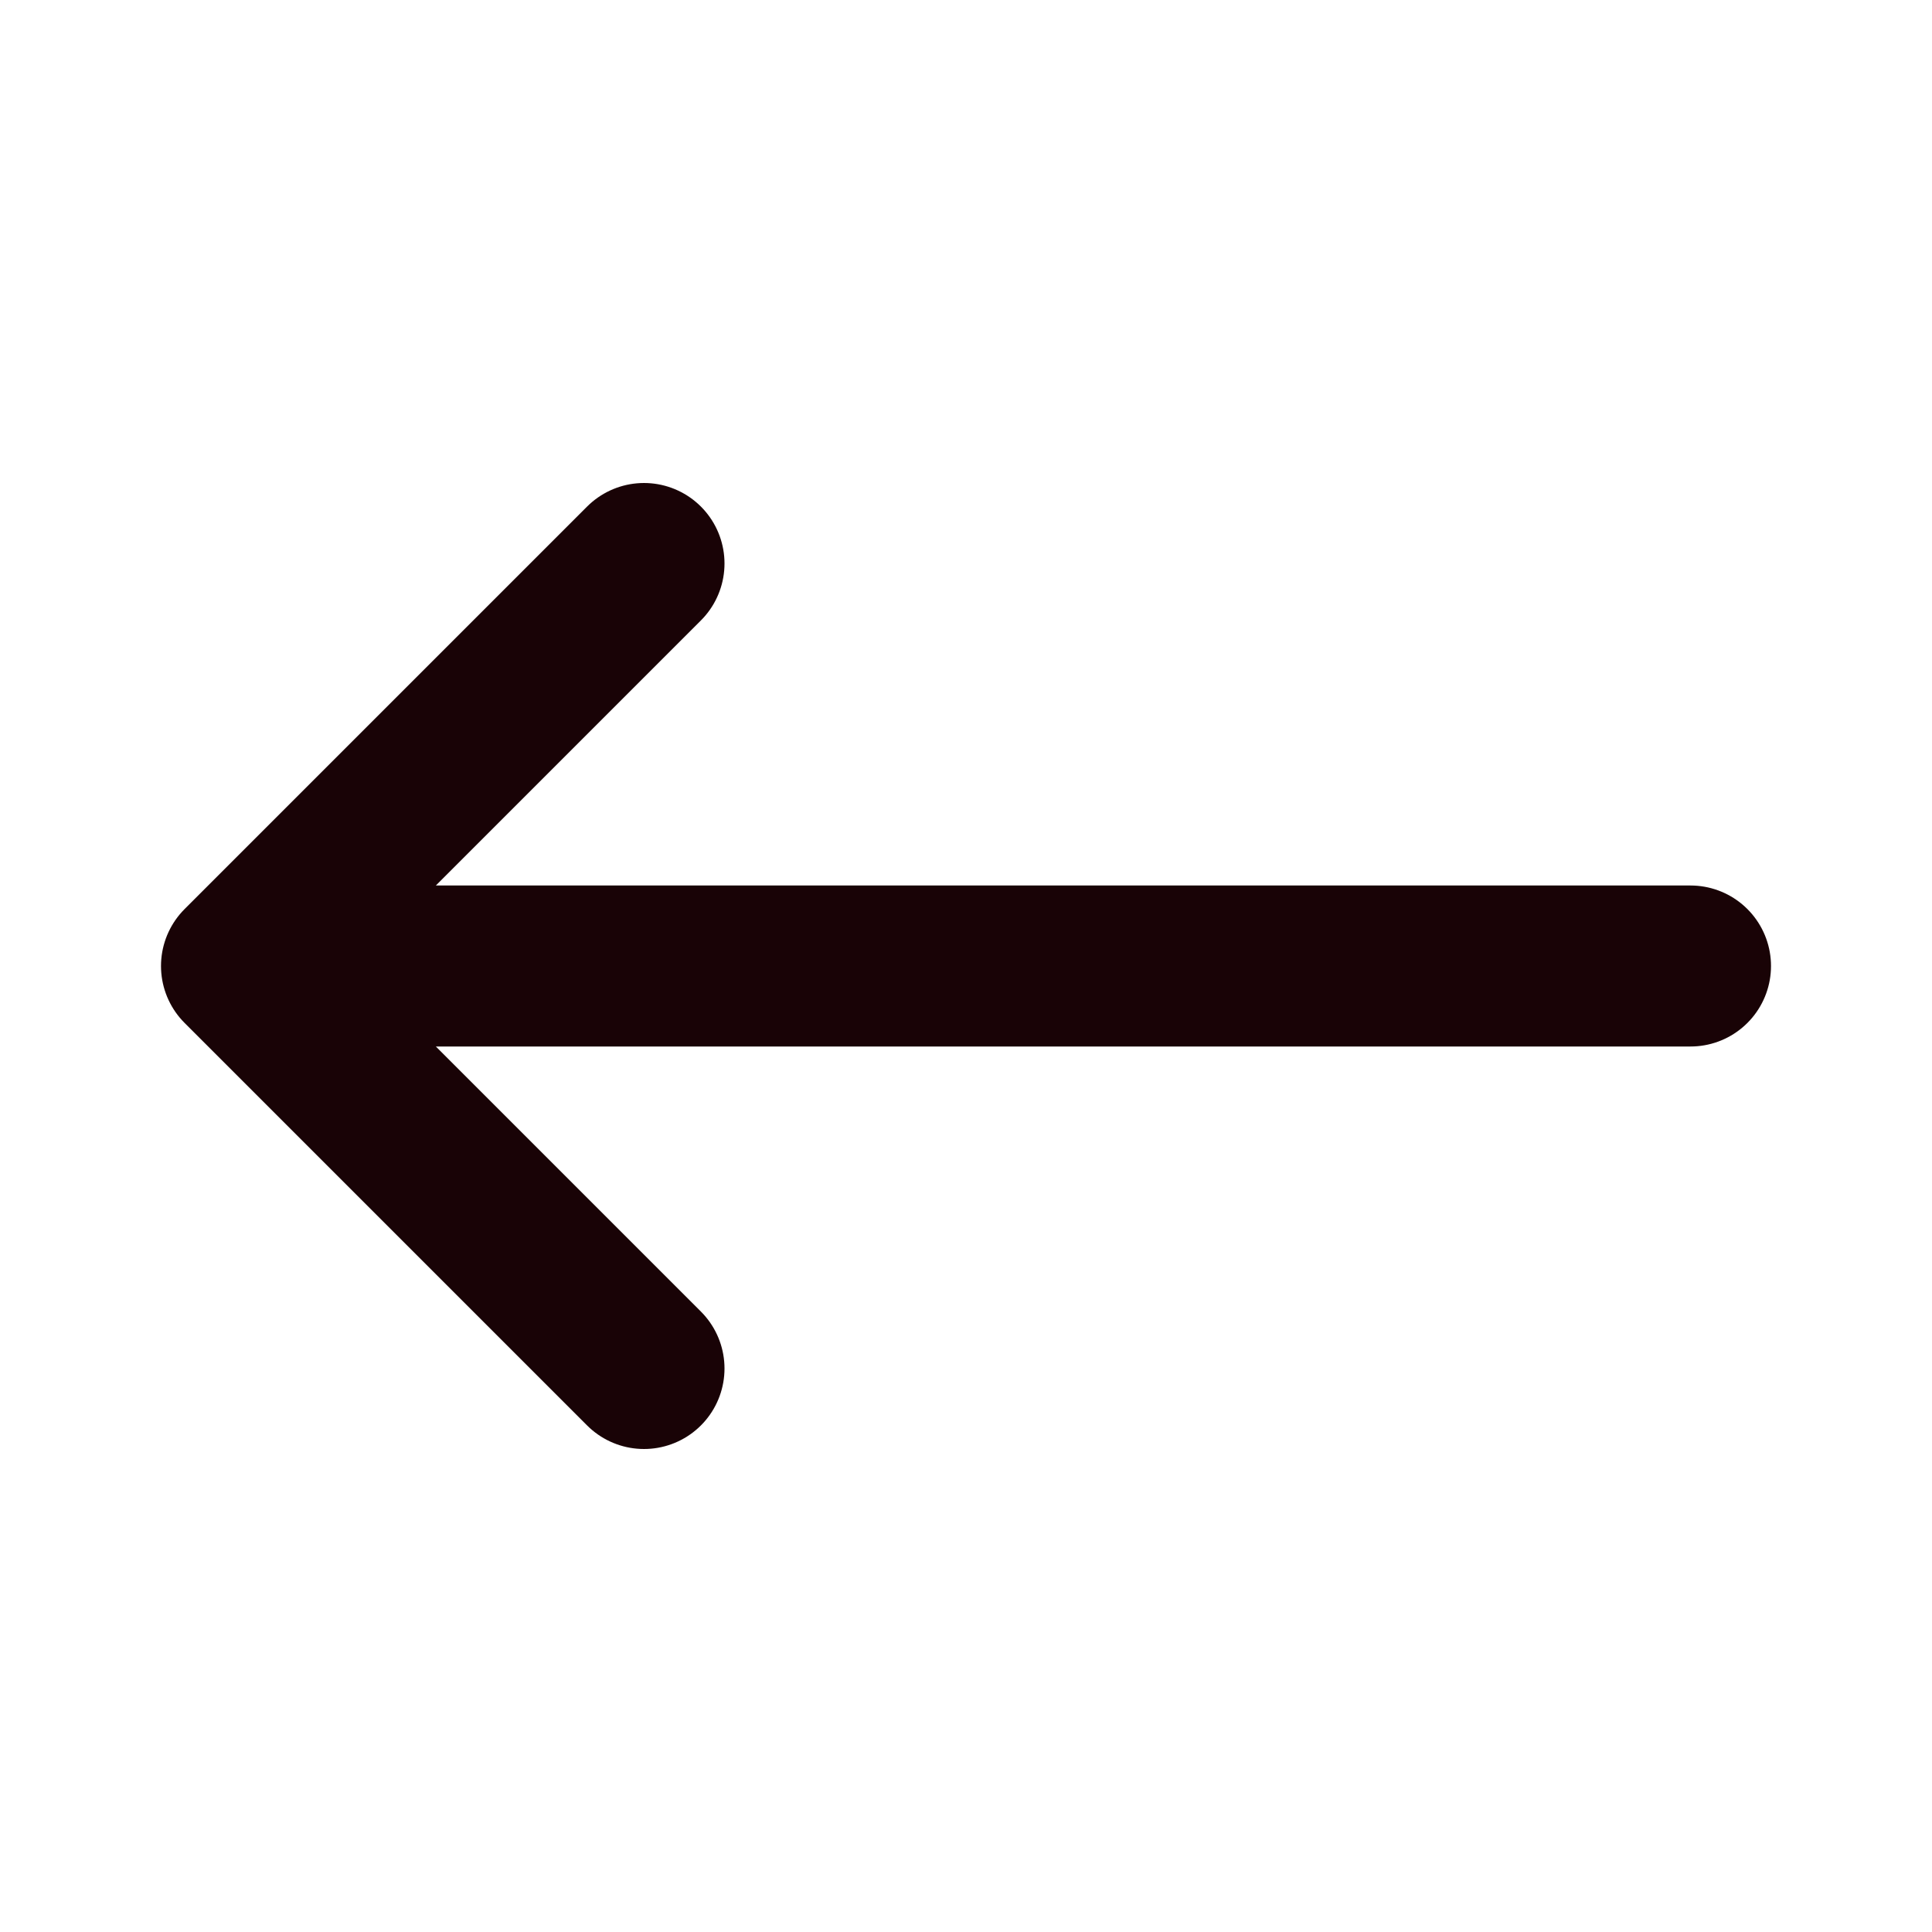 <svg width="24" height="24" viewBox="0 0 24 24" fill="none" xmlns="http://www.w3.org/2000/svg">
<path d="M3 12L8 17M3 12L8 7M3 12H21" stroke="#190306" stroke-width="2" stroke-linecap="round" stroke-linejoin="round"/>
</svg>
